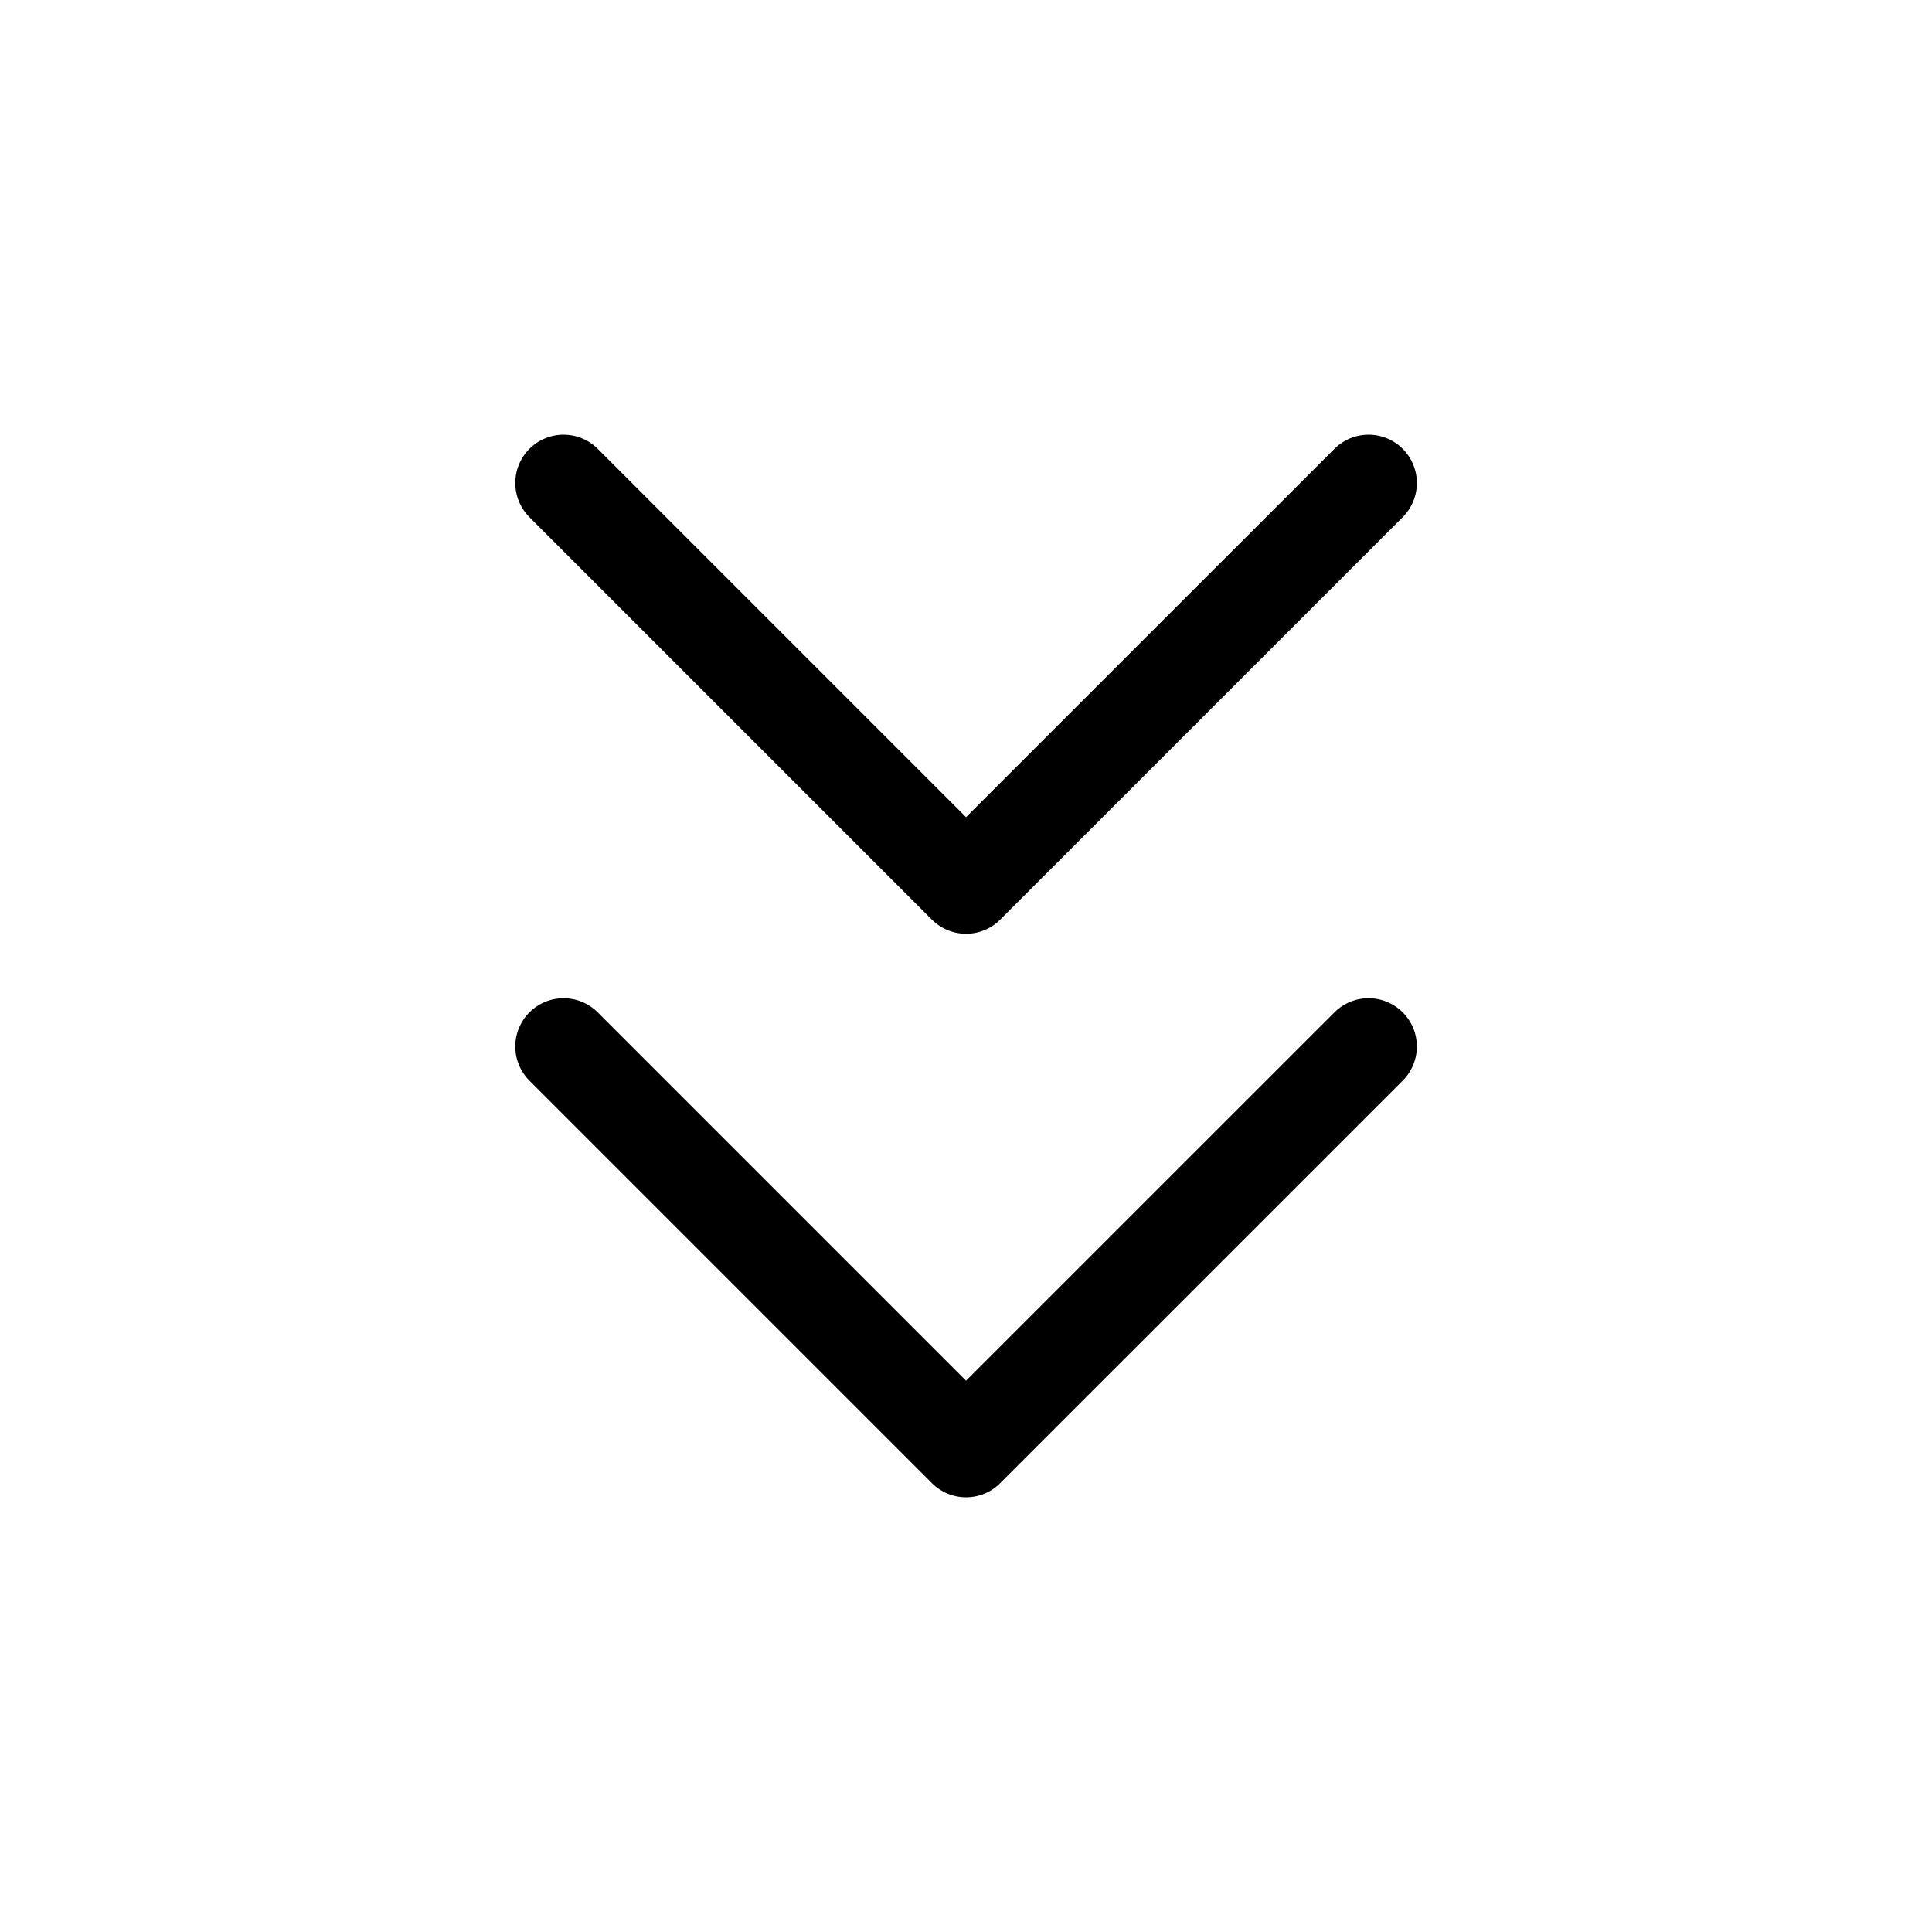 <svg width="40" height="40" viewBox="0 0 40 40" fill="none" xmlns="http://www.w3.org/2000/svg">
<path d="M11.668 21.667L20.001 30L28.335 21.667" stroke="black" stroke-width="2" stroke-linecap="round" stroke-linejoin="round"/>
<path d="M11.668 10L20.001 18.333L28.335 10" stroke="black" stroke-width="2" stroke-linecap="round" stroke-linejoin="round"/>
</svg>
